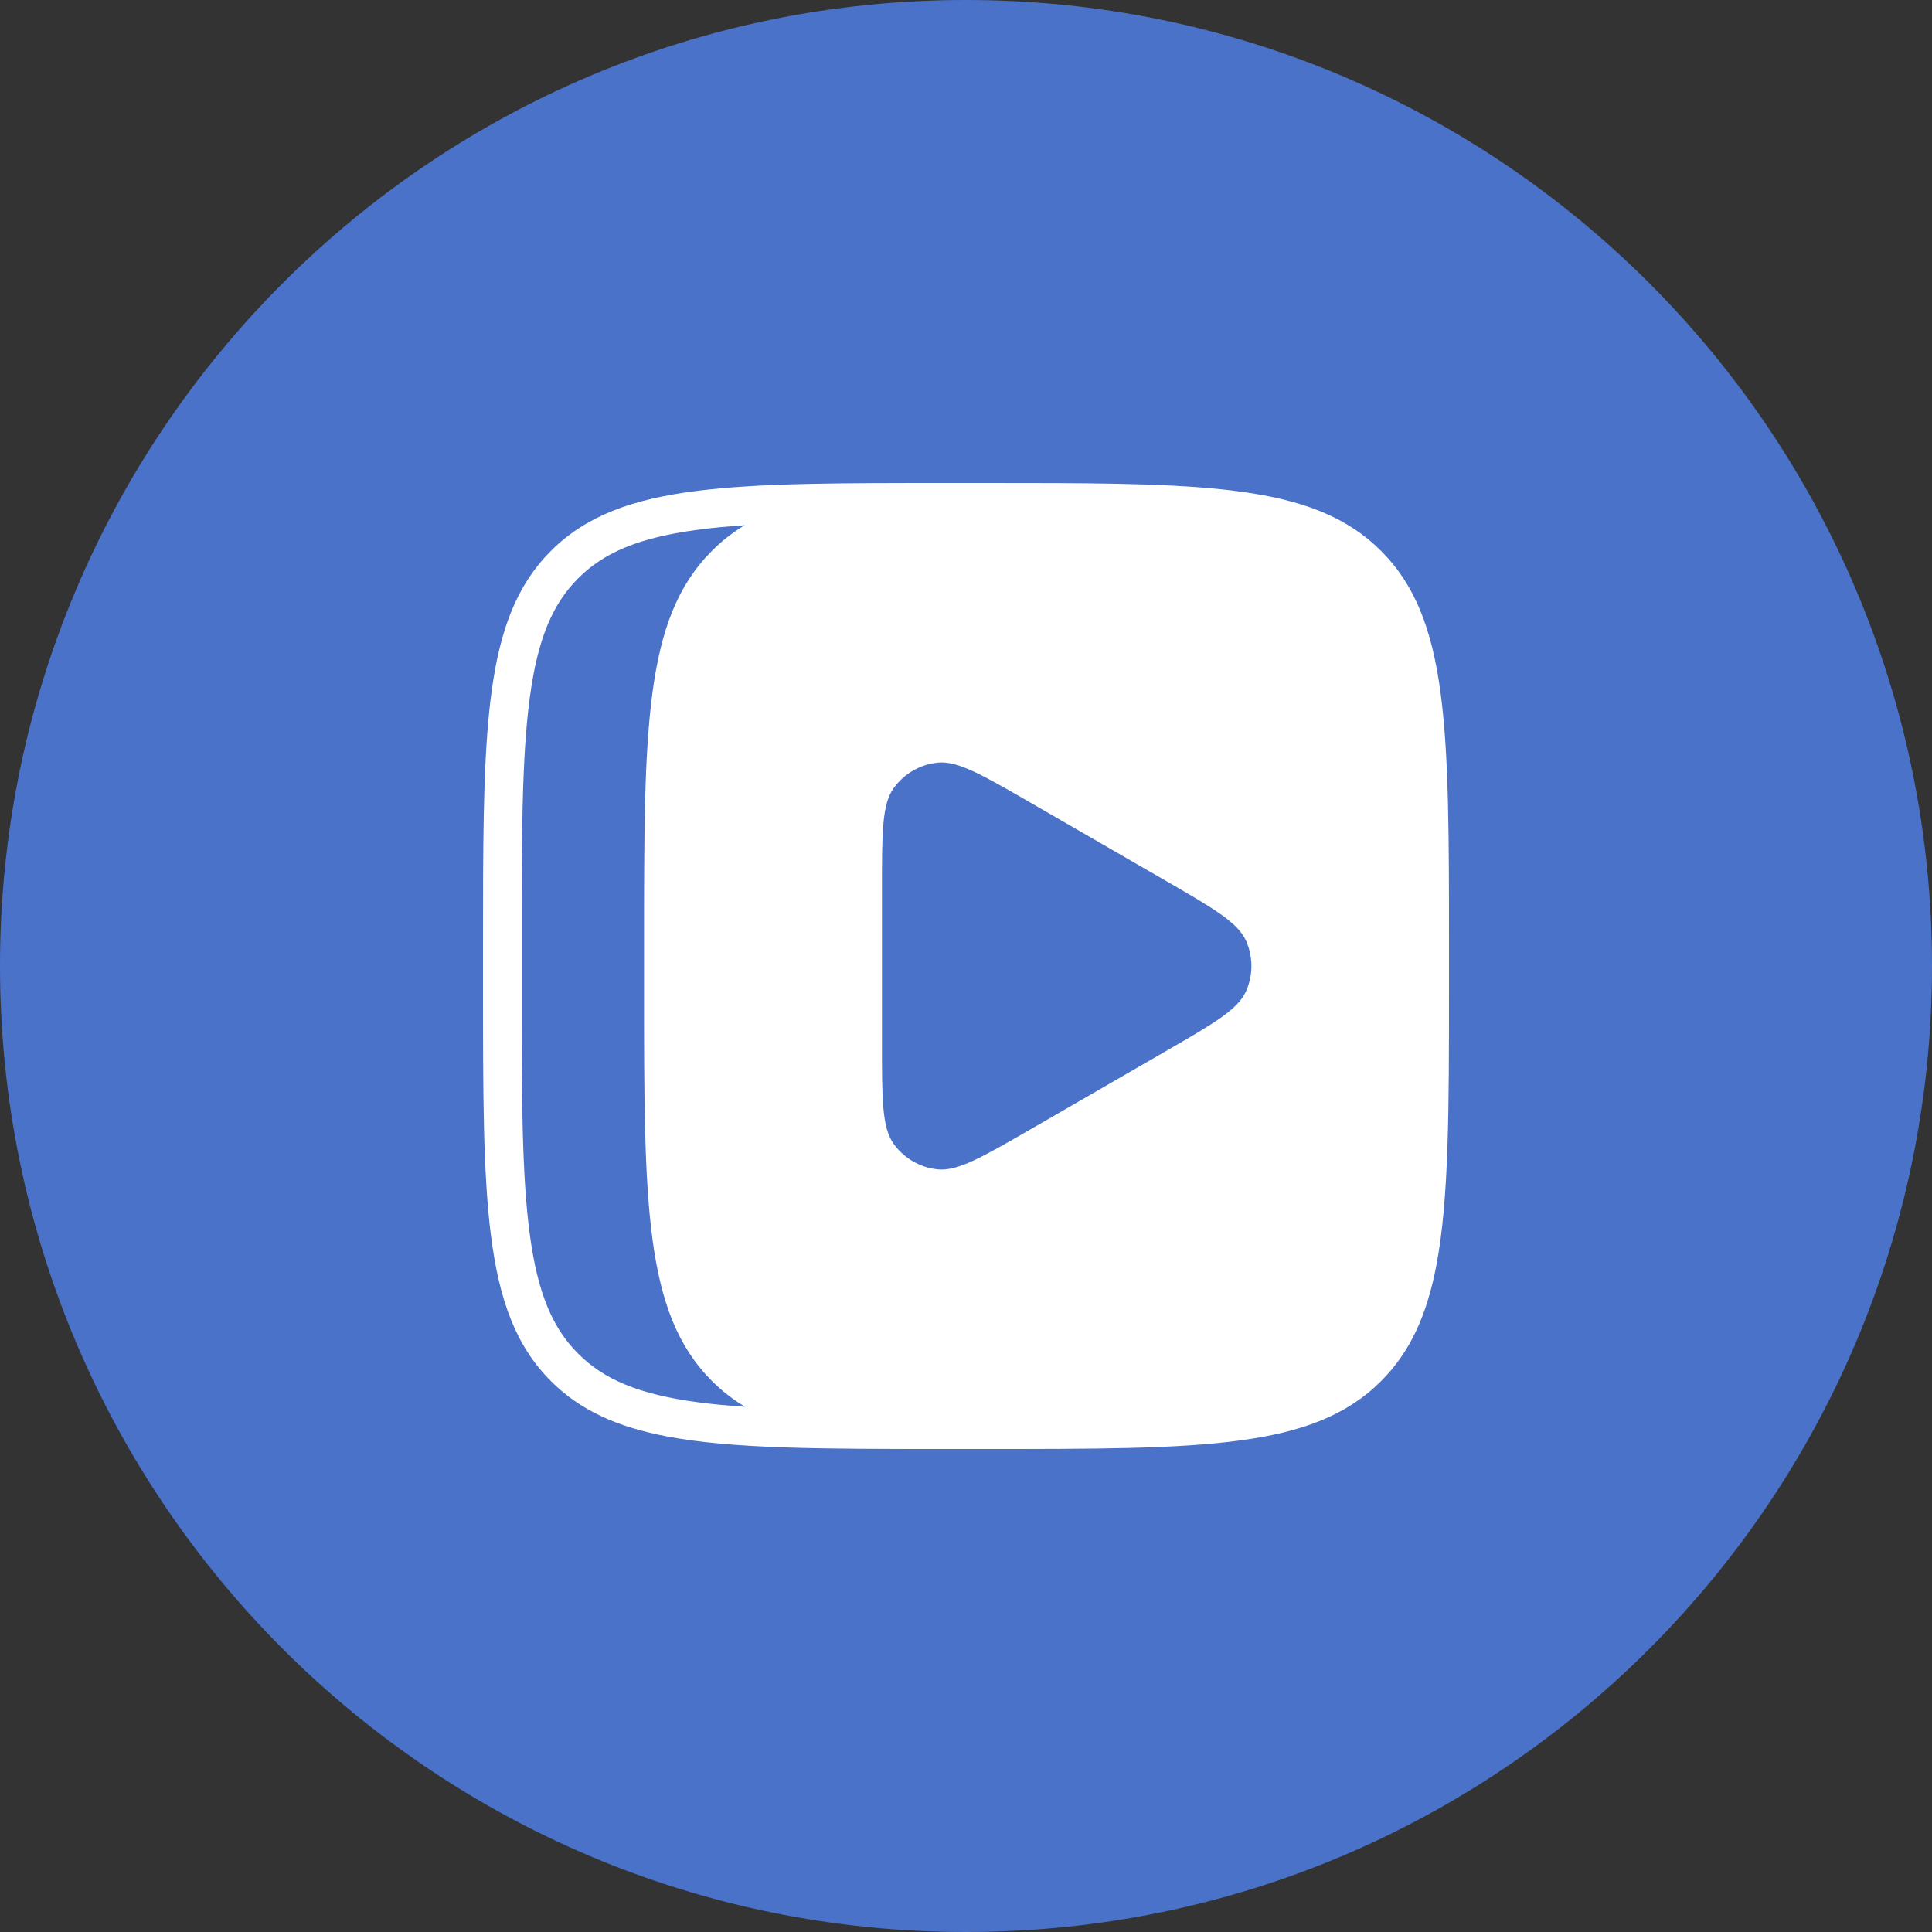 <?xml version="1.0" encoding="UTF-8"?> <svg xmlns="http://www.w3.org/2000/svg" width="40" height="40" viewBox="0 0 40 40" fill="none"><rect x="0" y="0" width="40" height="40" fill="#333333" stroke="none"/><g clip-path="url(#clip0_46_9)"><path d="M20 35.507C28.564 35.507 35.506 28.564 35.506 20C35.506 11.436 28.564 4.493 20 4.493C11.436 4.493 4.493 11.436 4.493 20C4.493 28.564 11.436 35.507 20 35.507Z" fill="white" stroke="white" stroke-width="0.987"></path><path fill-rule="evenodd" clip-rule="evenodd" d="M20 40C31.046 40 40 31.046 40 20C40 8.954 31.046 0 20 0C8.954 0 0 8.954 0 20C0 31.046 8.954 40 20 40ZM28.594 11.406C29.297 12.109 29.648 13.026 29.824 14.333C30 15.64 30 17.337 30 19.6V20.4C30 22.981 30 24.825 29.739 26.195C29.543 27.227 29.198 27.99 28.594 28.594C27.891 29.297 26.974 29.648 25.667 29.824C24.36 30 22.663 30 20.4 30H19.6C17.019 30 15.175 30 13.805 29.739C12.773 29.543 12.01 29.198 11.406 28.594C10.684 27.872 10.333 26.925 10.162 25.561C10 24.268 10 22.602 10 20.4V19.6C10 17.549 10 15.963 10.131 14.711C10.144 14.582 10.159 14.456 10.176 14.333C10.351 13.026 10.703 12.109 11.406 11.406C12.128 10.684 13.075 10.333 14.439 10.162C15.732 10 17.398 10 19.6 10H20.4C22.451 10 24.037 10 25.289 10.131C25.419 10.144 25.544 10.159 25.667 10.176C26.974 10.351 27.891 10.703 28.594 11.406ZM18.26 18.4C18.26 17.232 18.26 16.648 18.506 16.312C18.72 16.018 19.048 15.828 19.41 15.79C19.824 15.746 20.33 16.038 21.342 16.622L24.112 18.222C25.124 18.806 25.628 19.098 25.798 19.478C25.946 19.81 25.946 20.19 25.798 20.522C25.63 20.901 25.131 21.189 24.139 21.762L21.33 23.385C20.326 23.964 19.824 24.254 19.41 24.21C19.048 24.172 18.72 23.982 18.506 23.688C18.26 23.35 18.26 22.766 18.26 21.6V18.4ZM14.44 29.031C14.744 29.072 15.072 29.103 15.427 29.127C15.176 28.976 14.948 28.8 14.74 28.592C13.334 27.186 13.334 24.924 13.334 20.398V19.598C13.334 15.072 13.334 12.81 14.74 11.404C14.946 11.198 15.17 11.023 15.418 10.874C15.066 10.897 14.741 10.928 14.44 10.969C13.221 11.132 12.501 11.442 11.972 11.972C11.442 12.501 11.132 13.221 10.969 14.44C10.802 15.681 10.8 17.315 10.8 19.6V20.4C10.8 22.685 10.802 24.319 10.969 25.56C11.132 26.779 11.442 27.499 11.972 28.028C12.501 28.558 13.221 28.868 14.44 29.031Z" fill="#4A72C9"></path></g><defs><clipPath id="clip0_46_9"><rect width="40" height="40" fill="white"></rect></clipPath></defs></svg> 